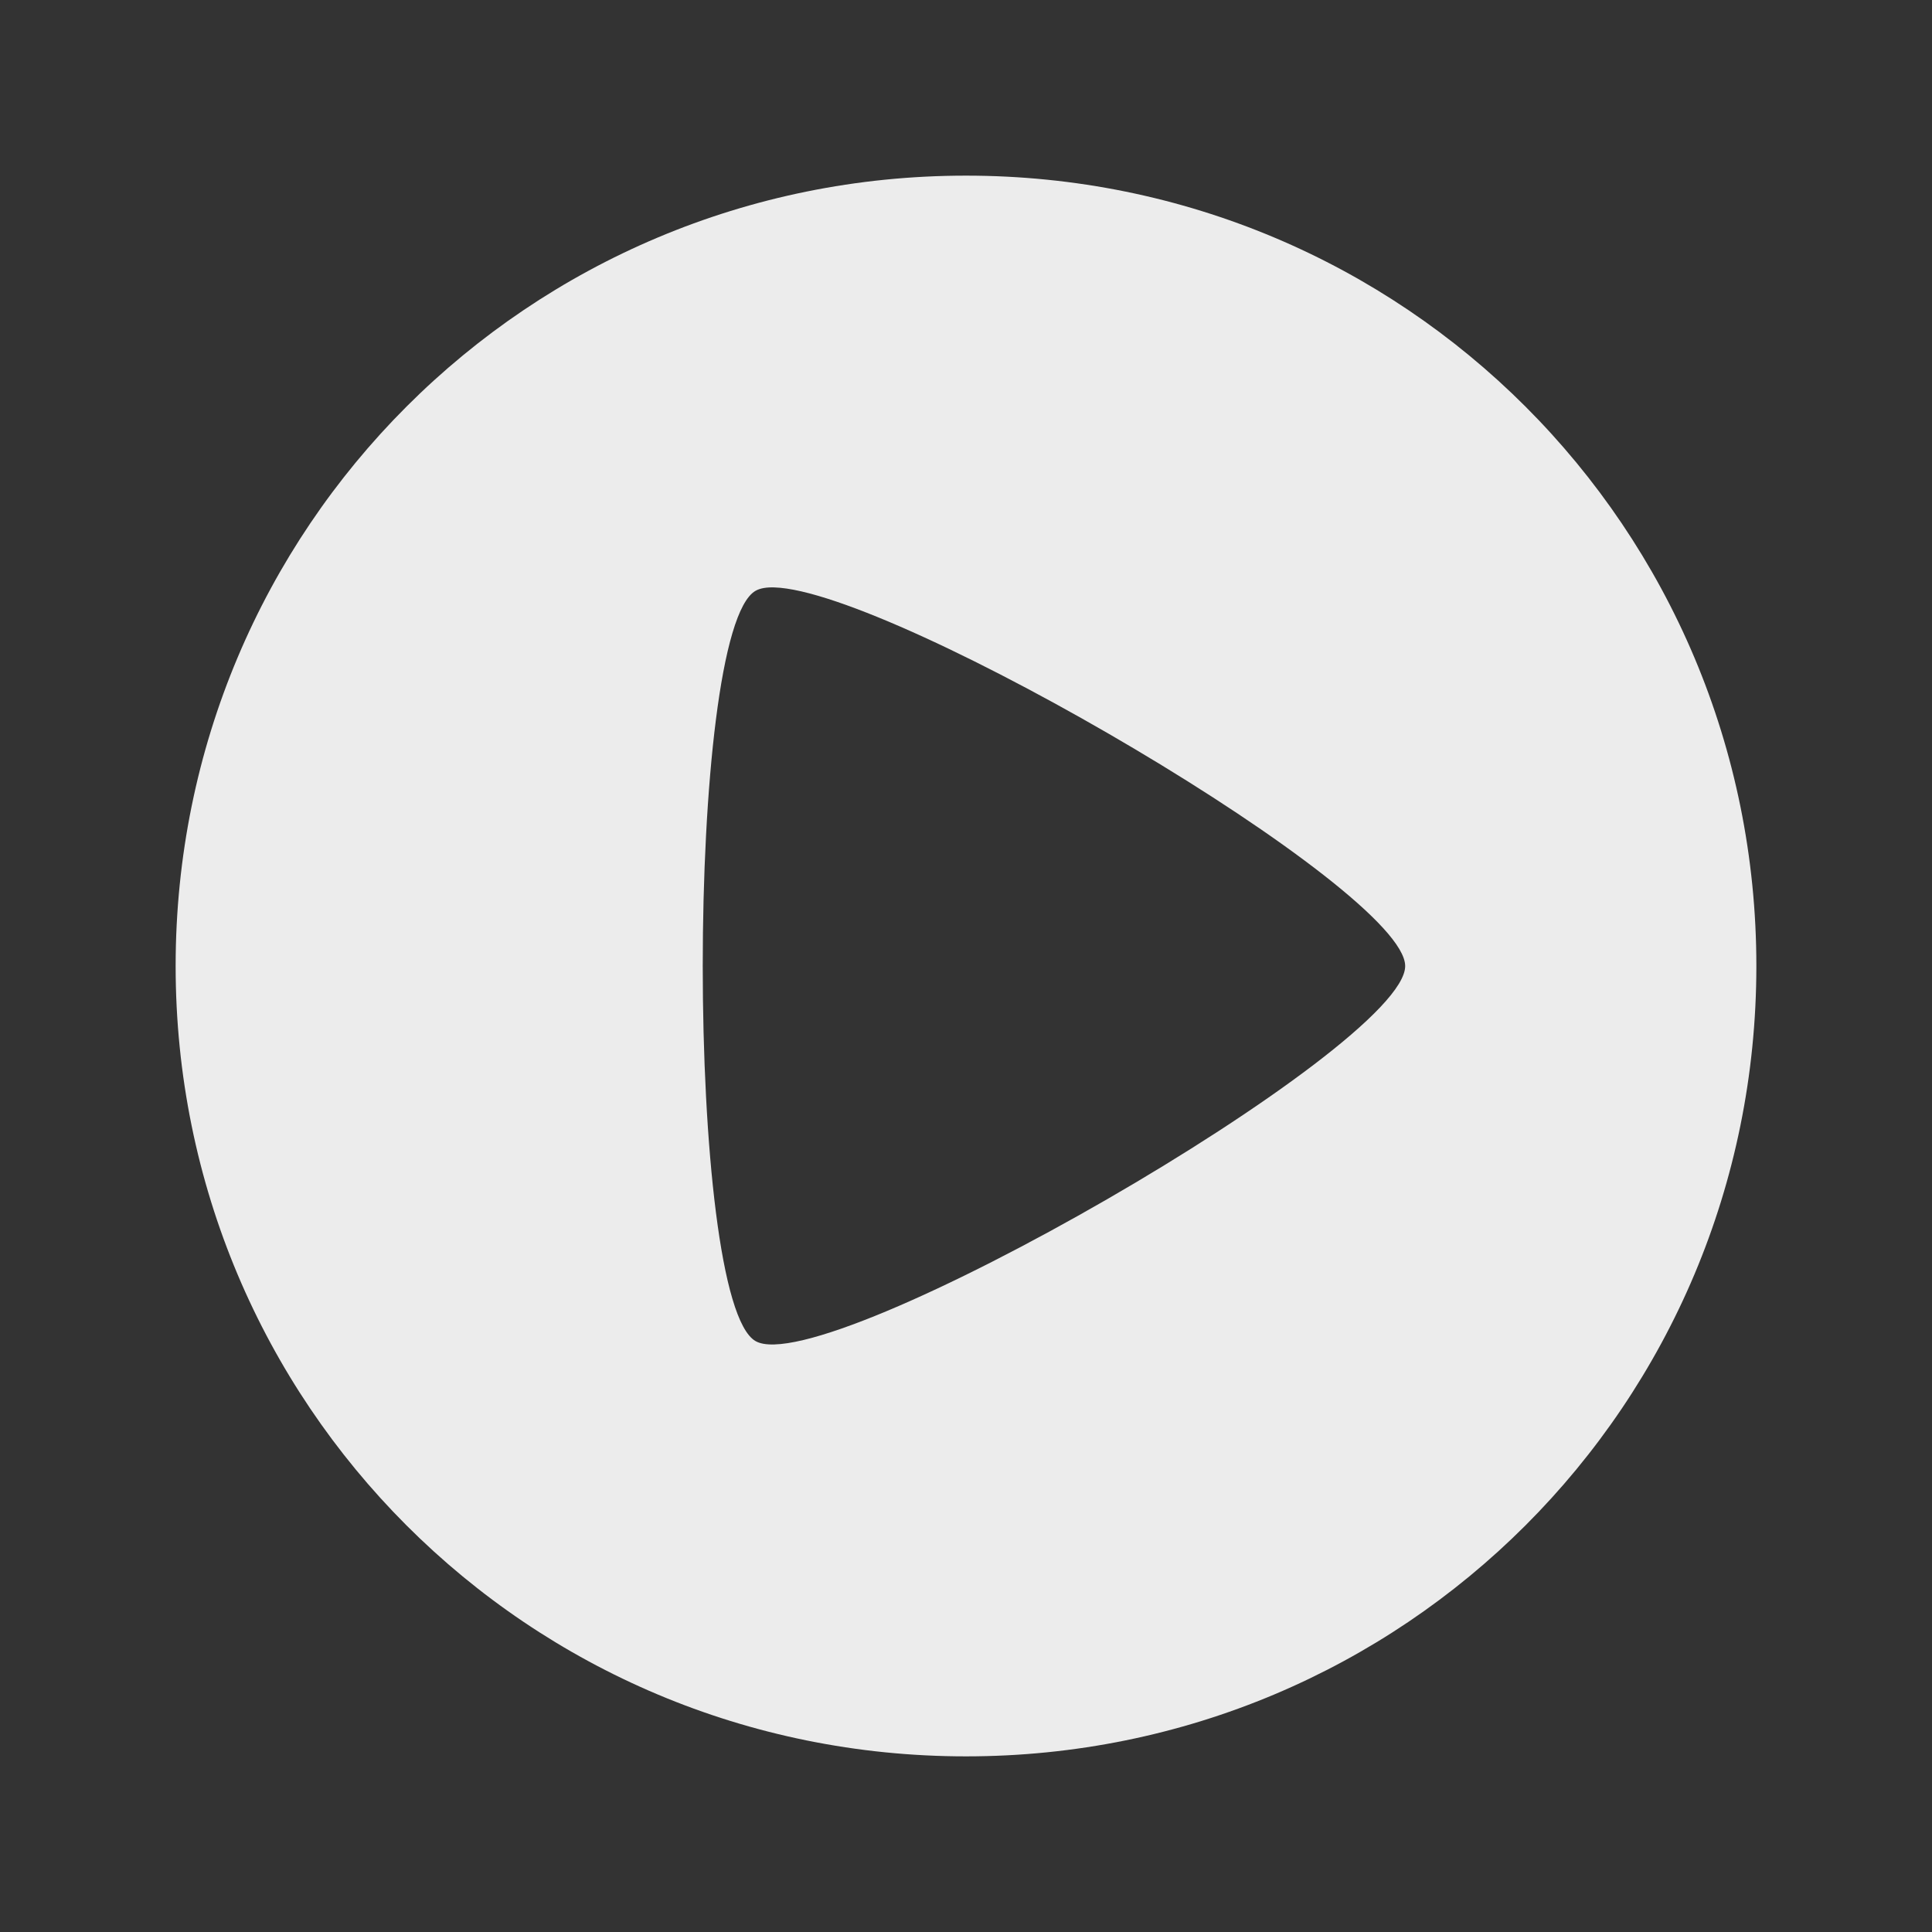 <svg viewBox="0 0 22 22" xmlns="http://www.w3.org/2000/svg">
 <rect x="0" y="0" width="22" height="22" fill="#333333" stroke="none"/>
 <path d="m 11 2 c -4.986 0 -9 4.01 -9 9 0 4.986 4.01 9 9 9 4.986 0 9 -4.01 9 -9 c 0 -4.986 -4.01 -9 -9 -9 z m -2.183 4.689 c 1.385 0.04 7.181 3.439 7.184 4.311 c 0.003 0.93 -6.597 4.734 -7.398 4.271 -0.801 -0.462 -0.801 -8.08 0 -8.543 0.05 -0.029 0.123 -0.042 0.215 -0.039 z" style="fill:#ececec;fill-opacity:1;color:#cfd8dc"/>
</svg>
